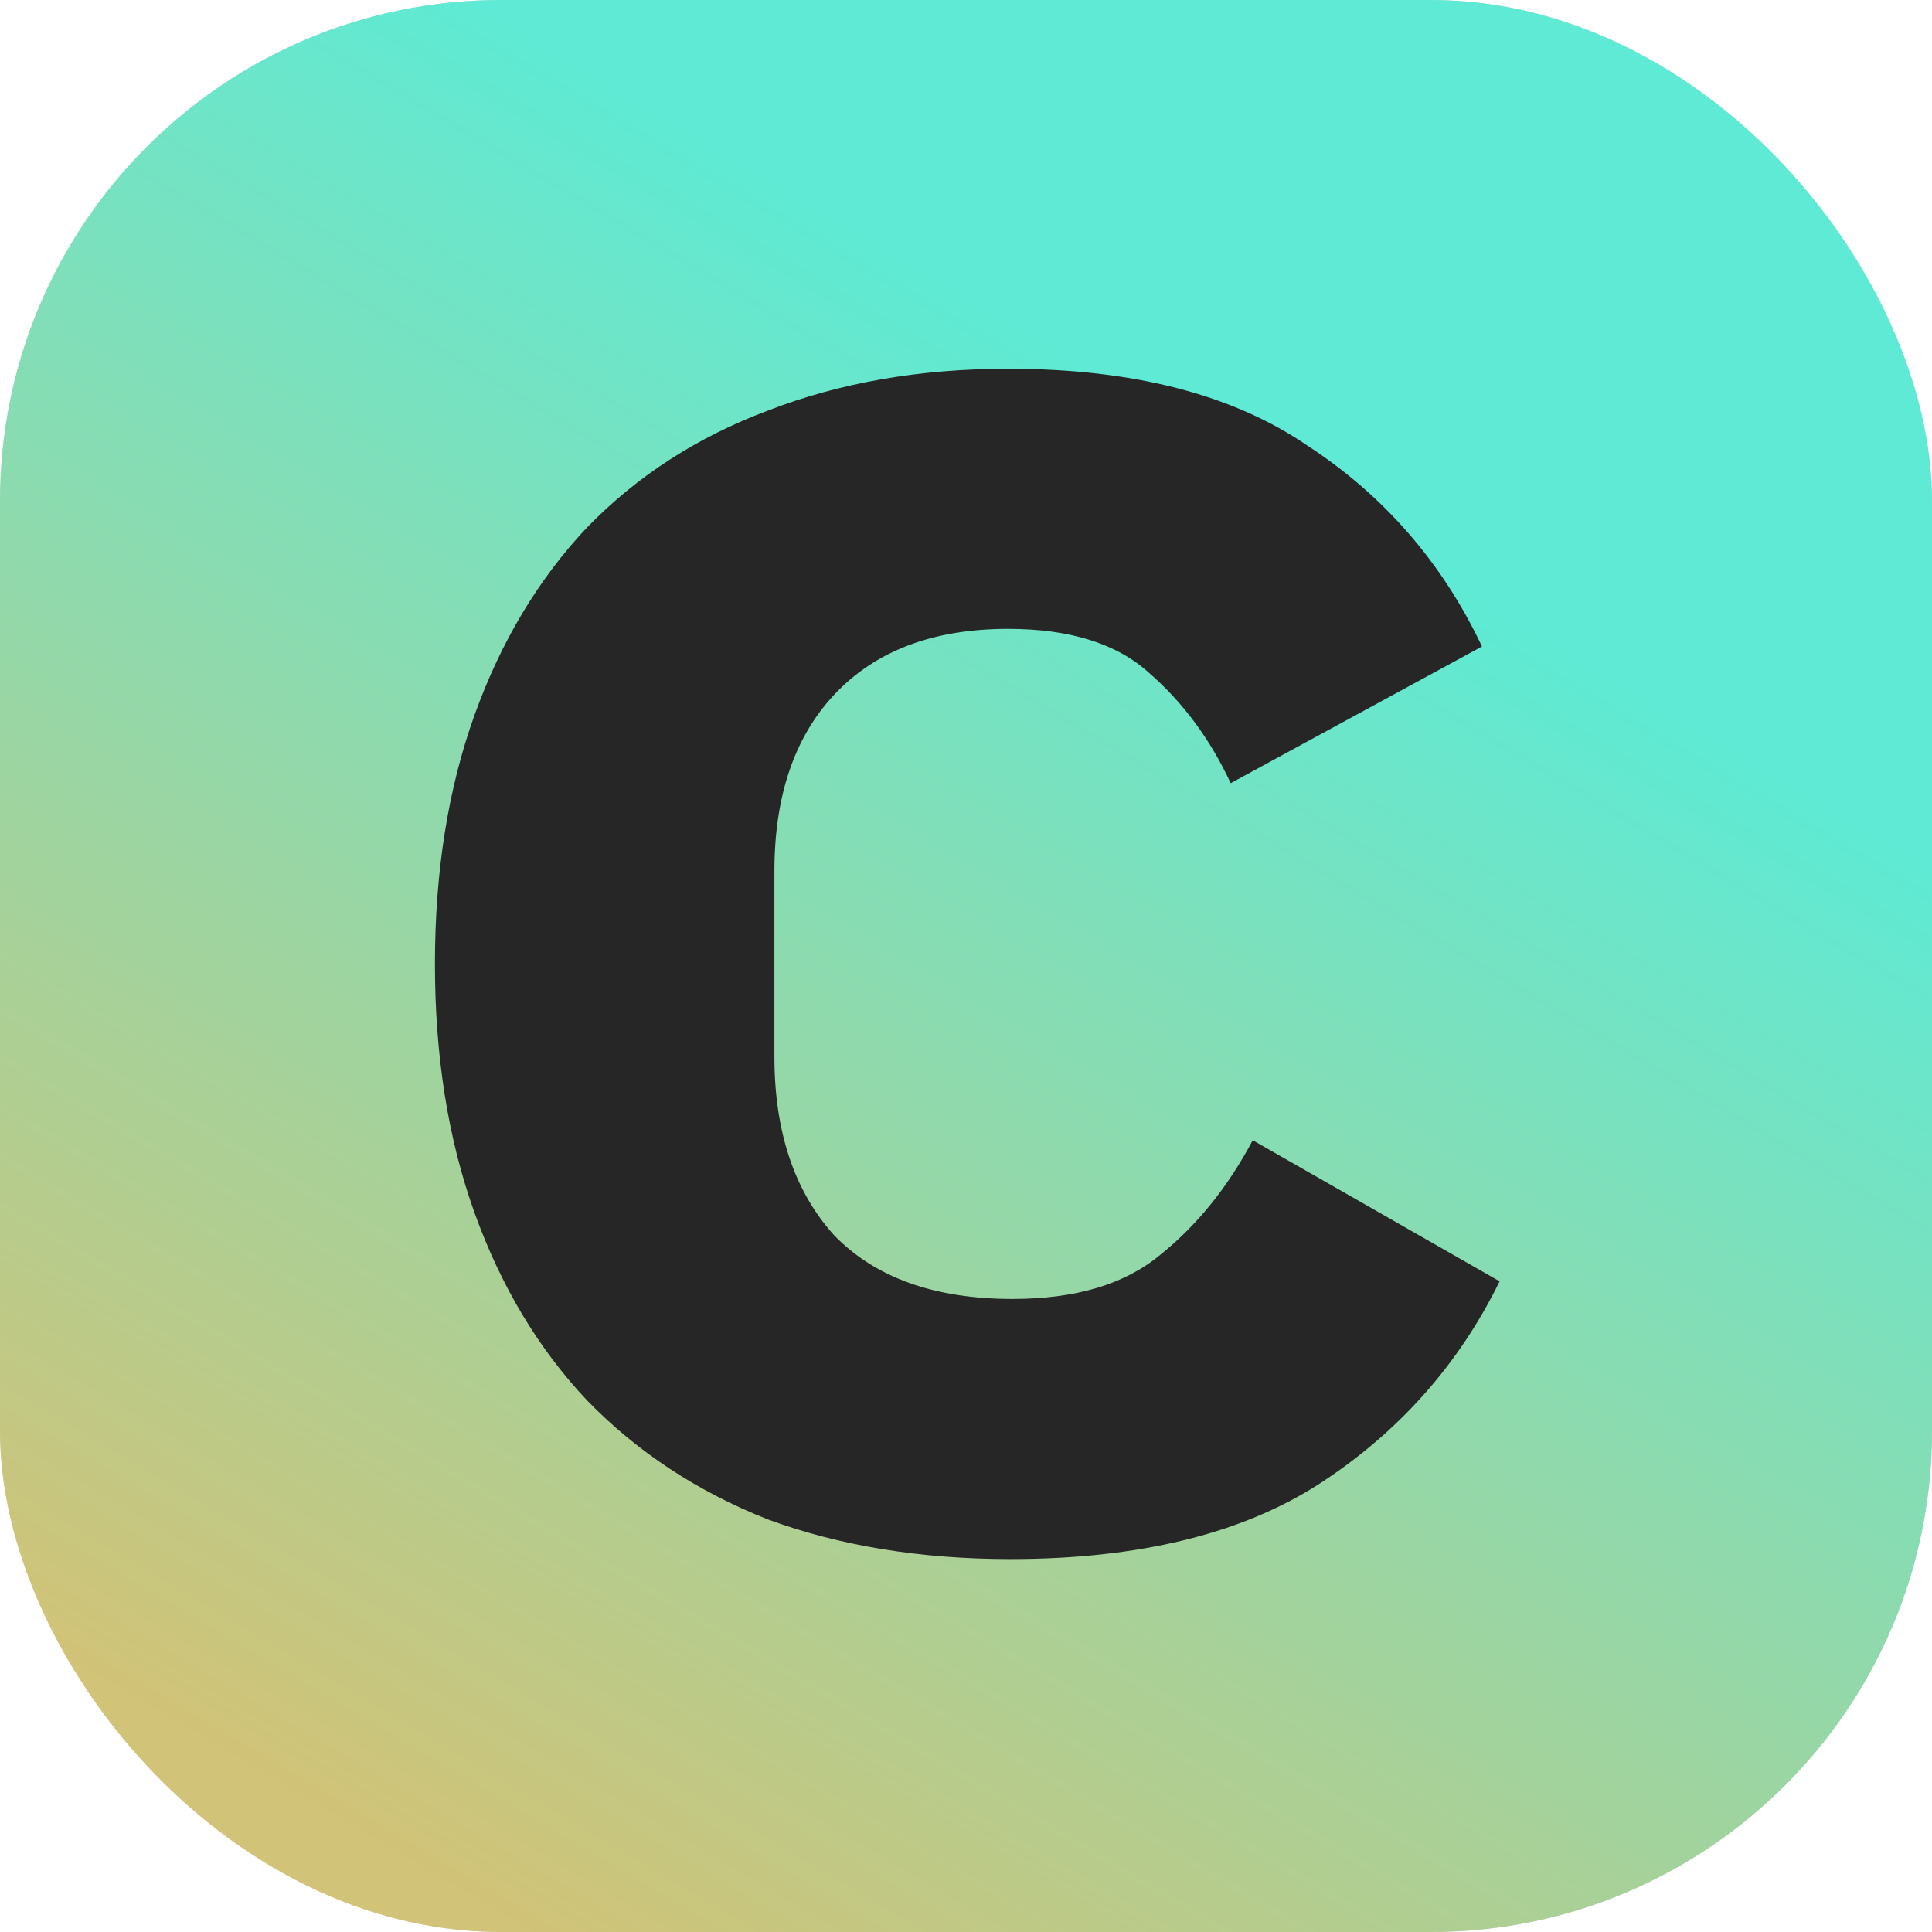 <svg width="613" height="613" viewBox="0 0 613 613" fill="none" xmlns="http://www.w3.org/2000/svg">
<rect width="613" height="613" rx="159" fill="#D9D9D9"/>
<rect width="613" height="613" rx="159" fill="url(#paint0_linear_2417_1107)"/>
<path d="M320.544 494.678C292.102 494.678 266.457 490.481 243.61 482.088C221.229 473.229 202.112 460.64 186.259 444.321C170.872 428.001 158.982 408.185 150.589 384.871C142.196 361.558 138 335.214 138 305.839C138 276.464 142.196 250.12 150.589 226.806C158.982 203.493 170.872 183.676 186.259 167.357C202.112 151.038 221.229 138.681 243.61 130.289C266.457 121.43 291.869 117 319.845 117C359.478 117 391.184 125.16 414.964 141.479C439.209 157.332 457.627 178.547 470.216 205.125L390.484 248.488C383.957 234.5 375.331 222.843 364.607 213.518C354.349 204.192 339.428 199.53 319.845 199.53C296.065 199.53 277.647 206.524 264.592 220.512C252.003 234.033 245.708 252.684 245.708 276.464V335.214C245.708 358.993 252.003 377.877 264.592 391.865C277.647 405.387 296.531 412.148 321.244 412.148C341.293 412.148 356.913 407.485 368.104 398.16C379.76 388.835 389.552 376.712 397.478 361.791L475.812 406.553C462.756 433.13 443.639 454.578 418.461 470.898C393.748 486.751 361.11 494.678 320.544 494.678Z" fill="#262626"/>
<defs>
<linearGradient id="paint0_linear_2417_1107" x1="392" y1="143" x2="127" y2="590.5" gradientUnits="userSpaceOnUse">
<stop stop-color="#5EEAD4"/>
<stop offset="1" stop-color="#D1C377"/>
</linearGradient>
</defs>
</svg>
